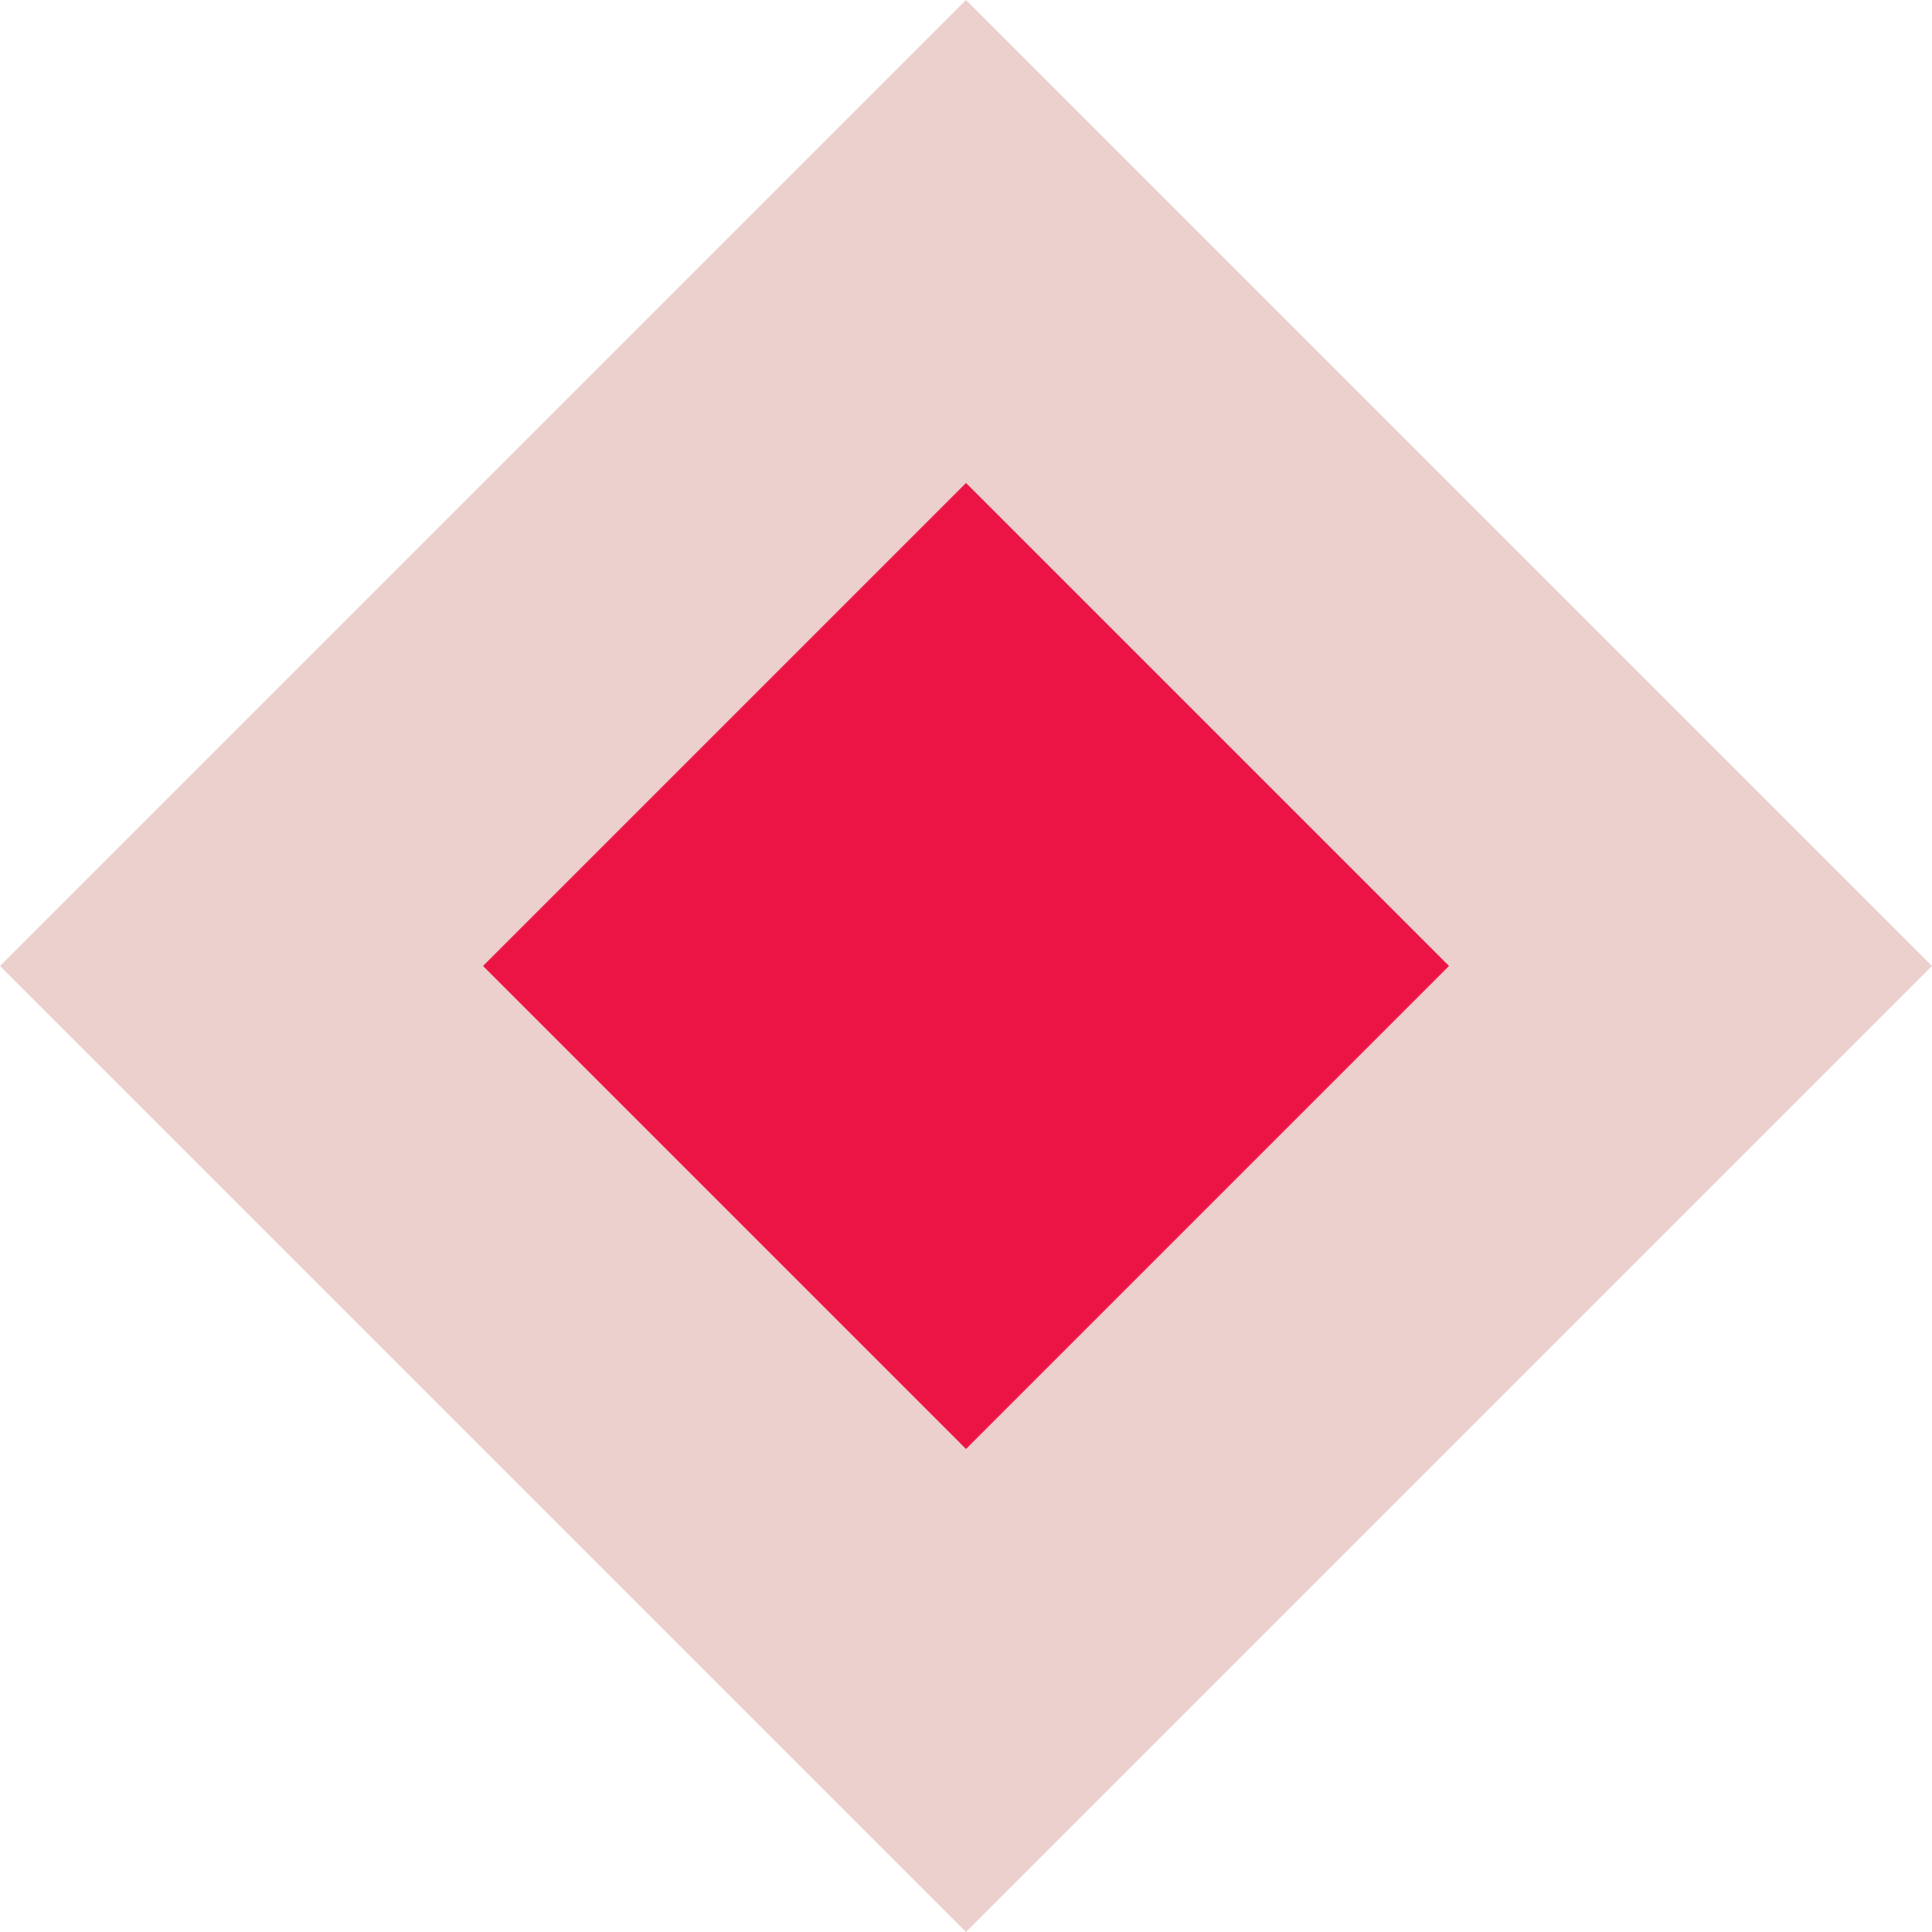 <?xml version="1.0" encoding="UTF-8"?> <svg xmlns="http://www.w3.org/2000/svg" width="16" height="16" viewBox="0 0 16 16" fill="none"><path d="M8 4L12 8L8 12L4 8L8 4Z" fill="#FF1452"></path><path d="M8 0L16 8L8 16L0 8L8 0Z" fill="#9D140A" fill-opacity="0.2"></path></svg> 